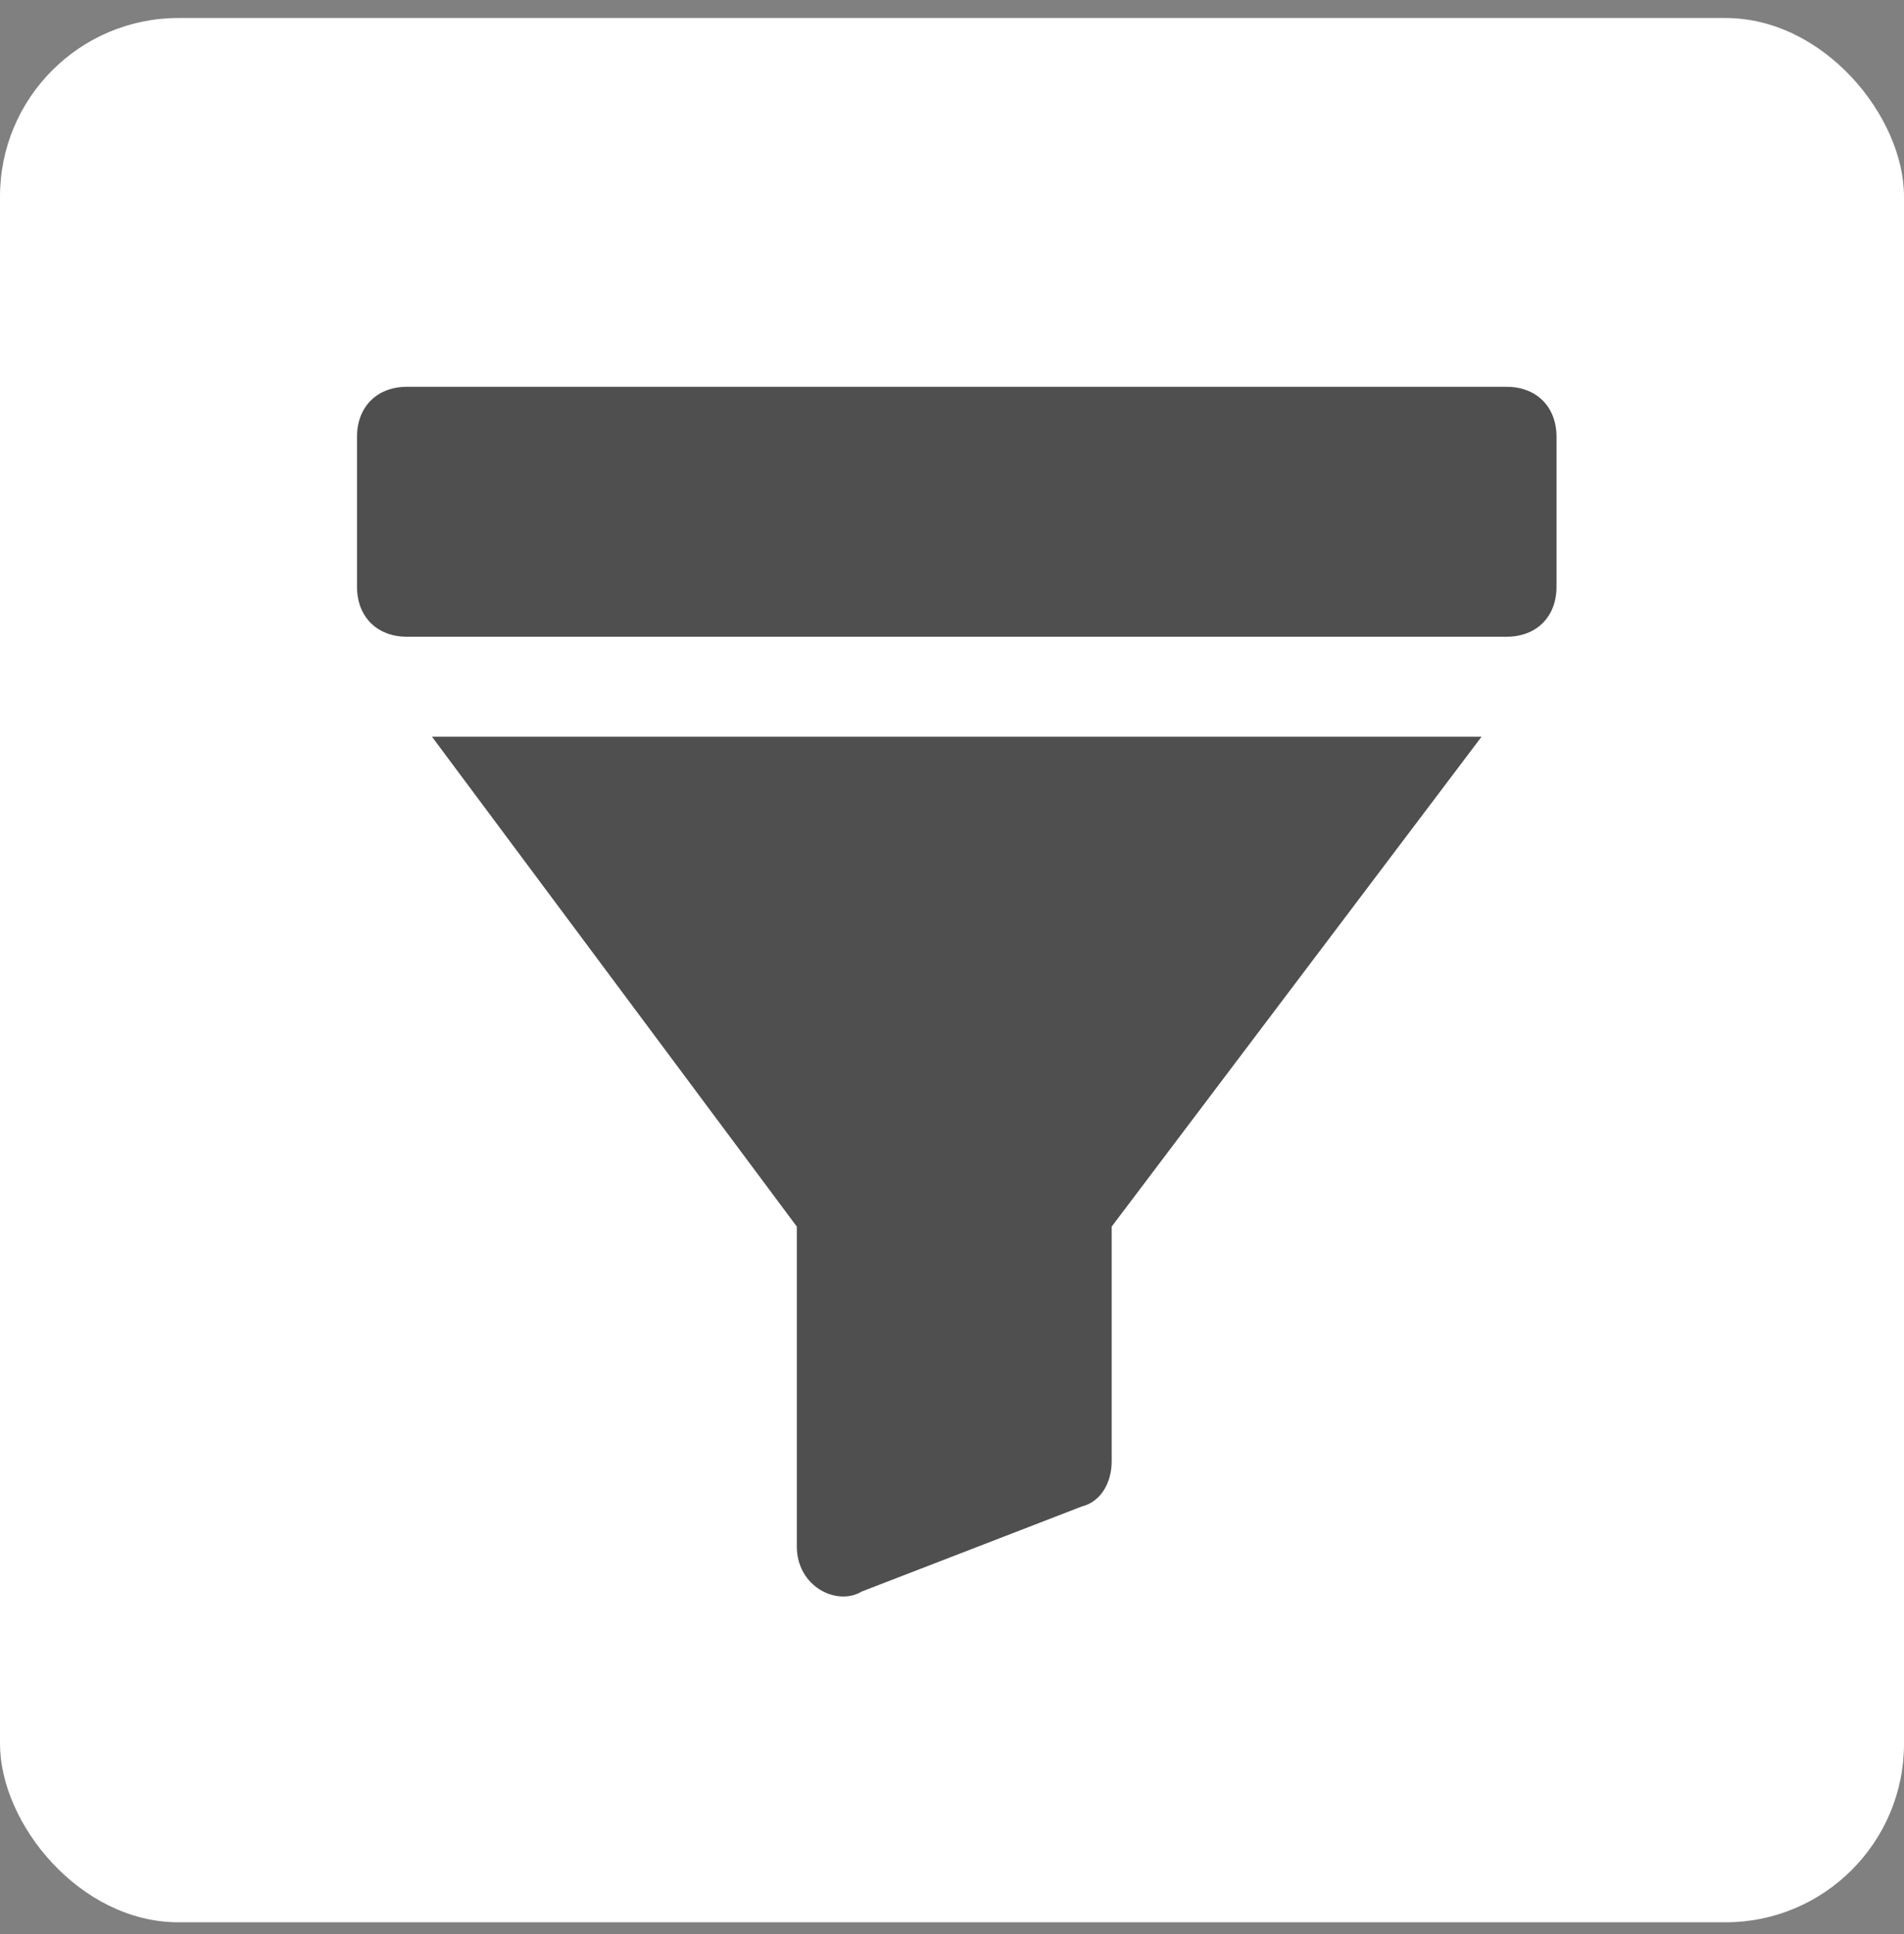 <svg xmlns="http://www.w3.org/2000/svg" width="64" height="65" viewBox="0 0 64 65" fill="none">
<rect x="0" y="0" width="64" height="65" fill="#808080" stroke="none"/>
<rect y="0.605" width="64" height="64" rx="6" fill="white"/>
<path d="M13.68 21.4H50.64C51.648 21.4 52.32 20.728 52.32 19.72V14.68C52.32 13.672 51.648 13 50.64 13H13.68C12.672 13 12 13.672 12 14.68V19.72C12 20.728 12.672 21.4 13.68 21.4Z" fill="#4F4F4F"/>
<path d="M28.968 53.488L36.359 50.632C37.032 50.464 37.367 49.792 37.367 49.12V41.224L49.8 24.76H14.52L26.784 41.224V51.976C26.784 53.32 28.128 53.992 28.968 53.488Z" fill="#4F4F4F"/>
</svg>